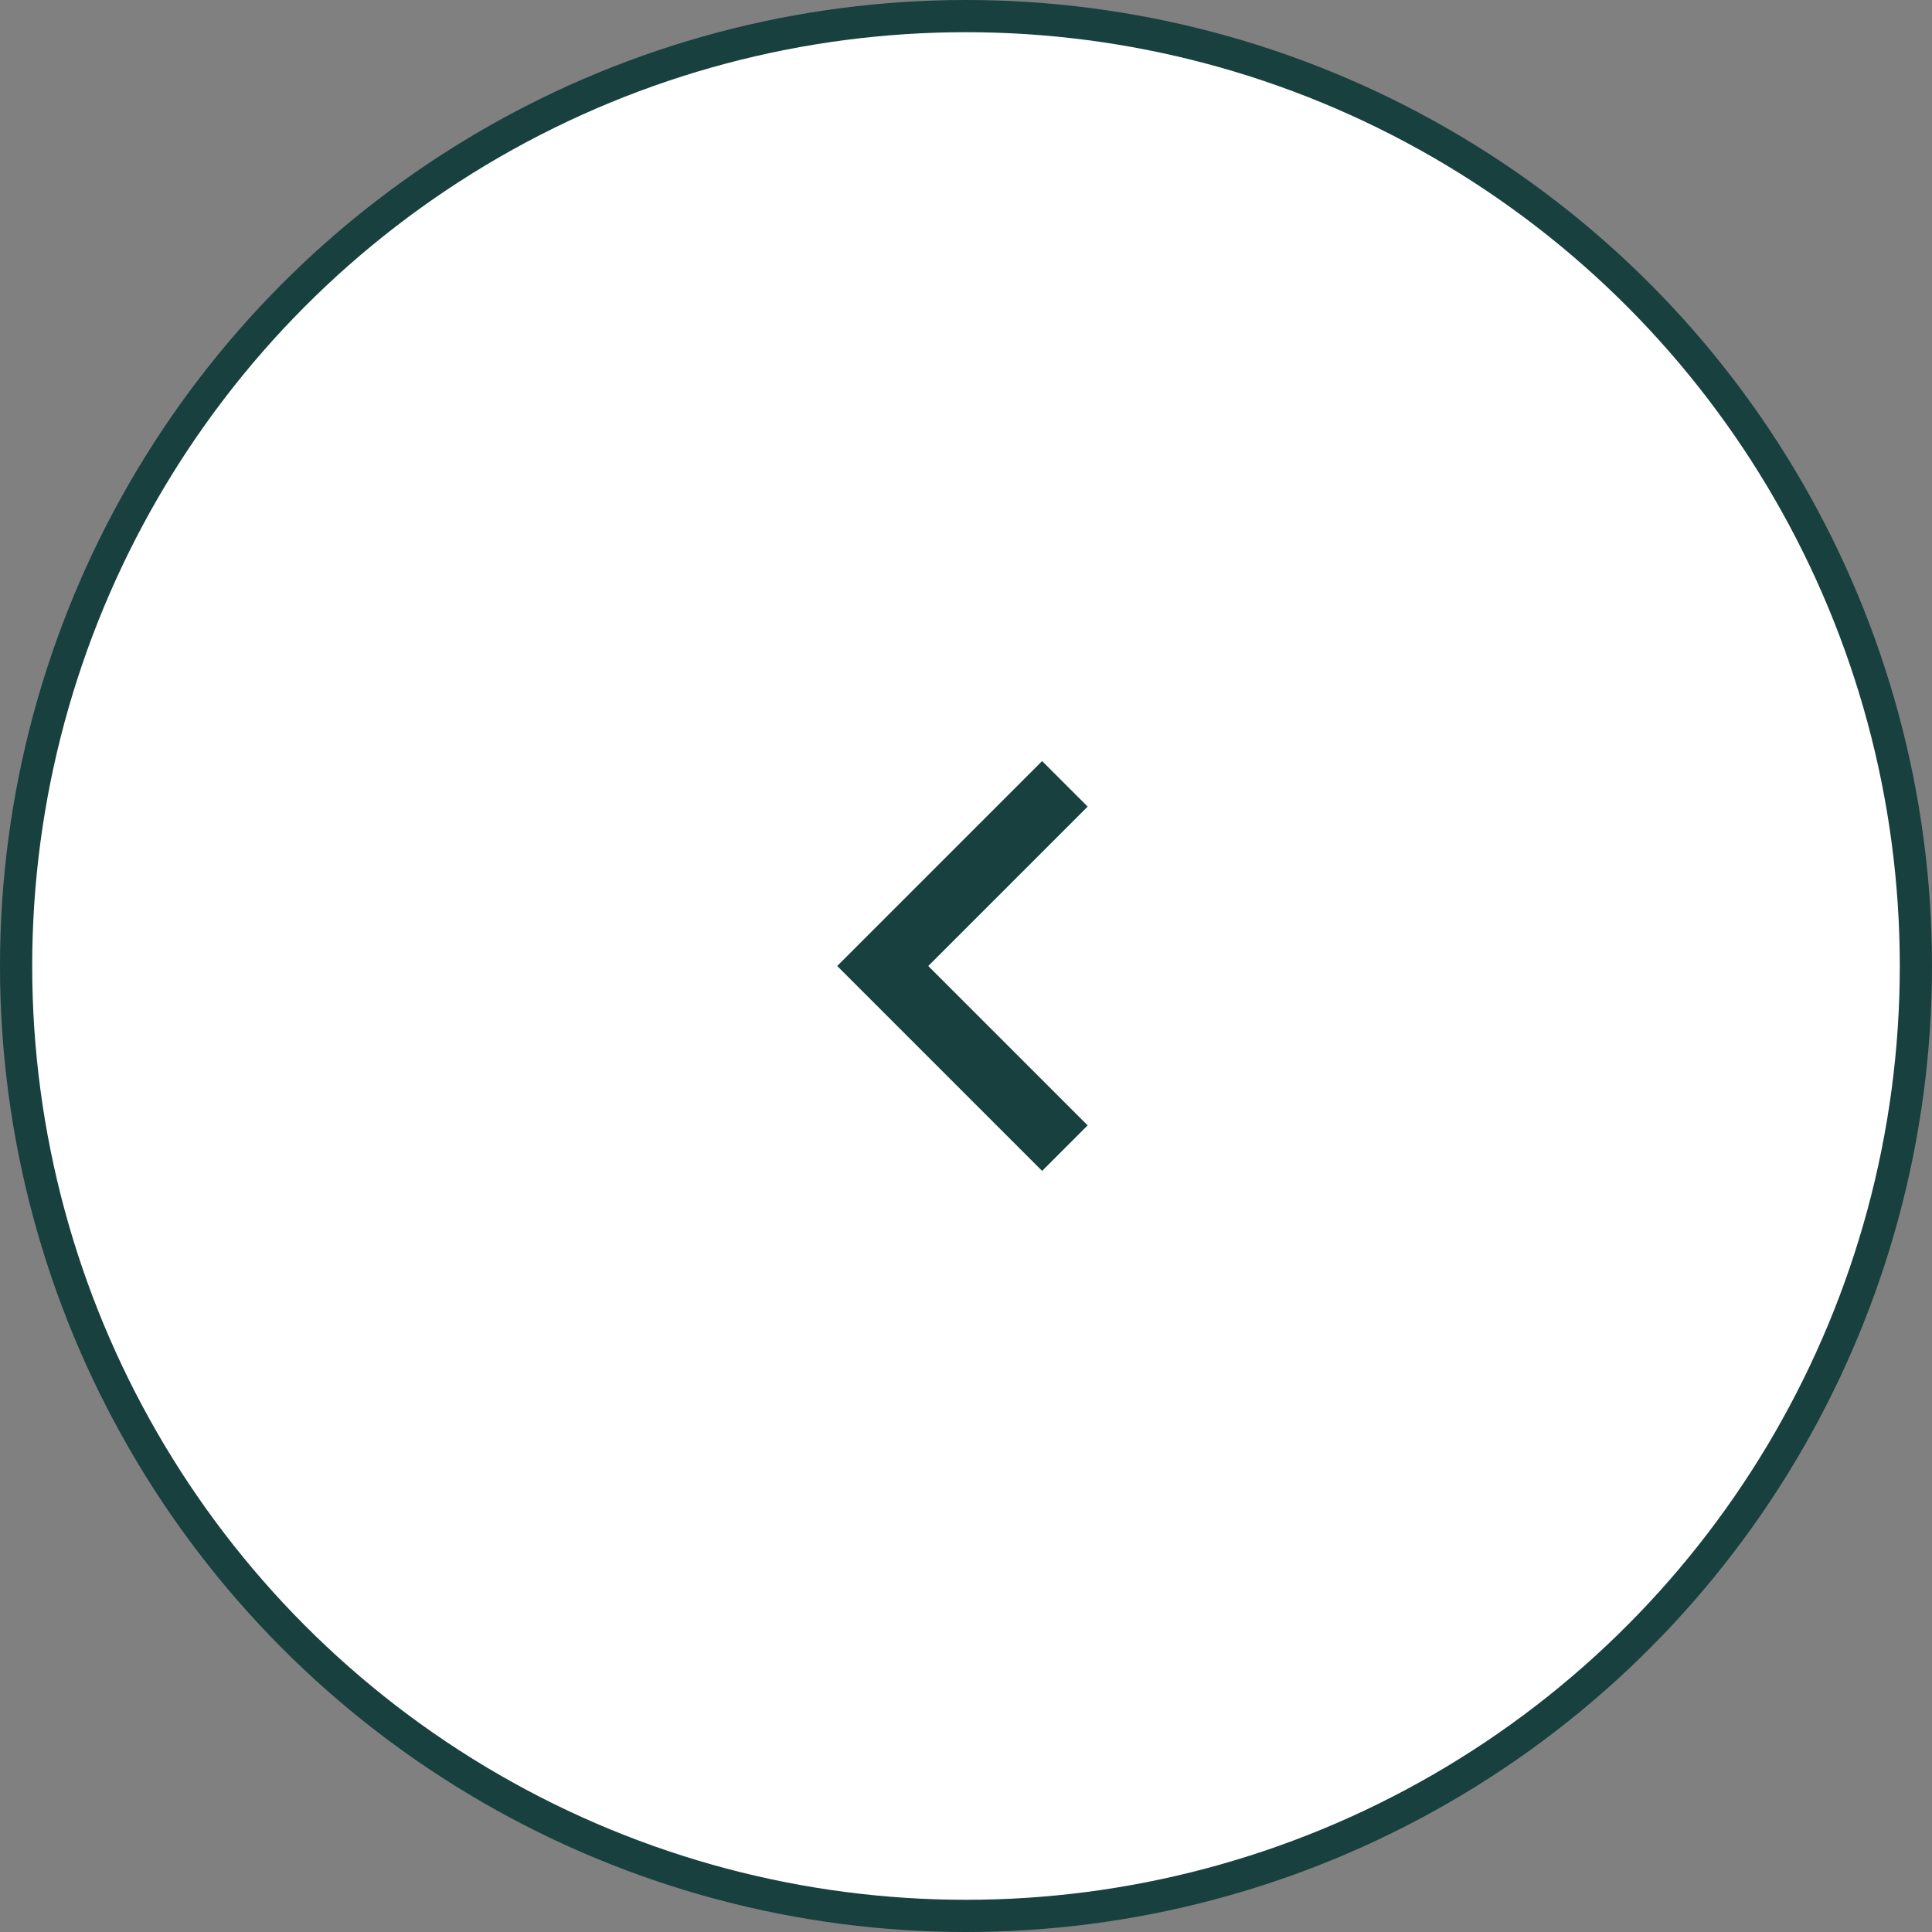 <svg width="60" height="60" viewBox="0 0 60 60" fill="none" xmlns="http://www.w3.org/2000/svg">
<rect x="0" y="0" width="60" height="60" fill="#808080" stroke="none"/>
<circle cx="30" cy="30" r="29.5" fill="white" stroke="#18403E"/>
<path d="M28.828 30L33.778 34.95L32.364 36.364L26 30L32.364 23.636L33.778 25.05L28.828 30Z" fill="#18403E"/>
</svg>
